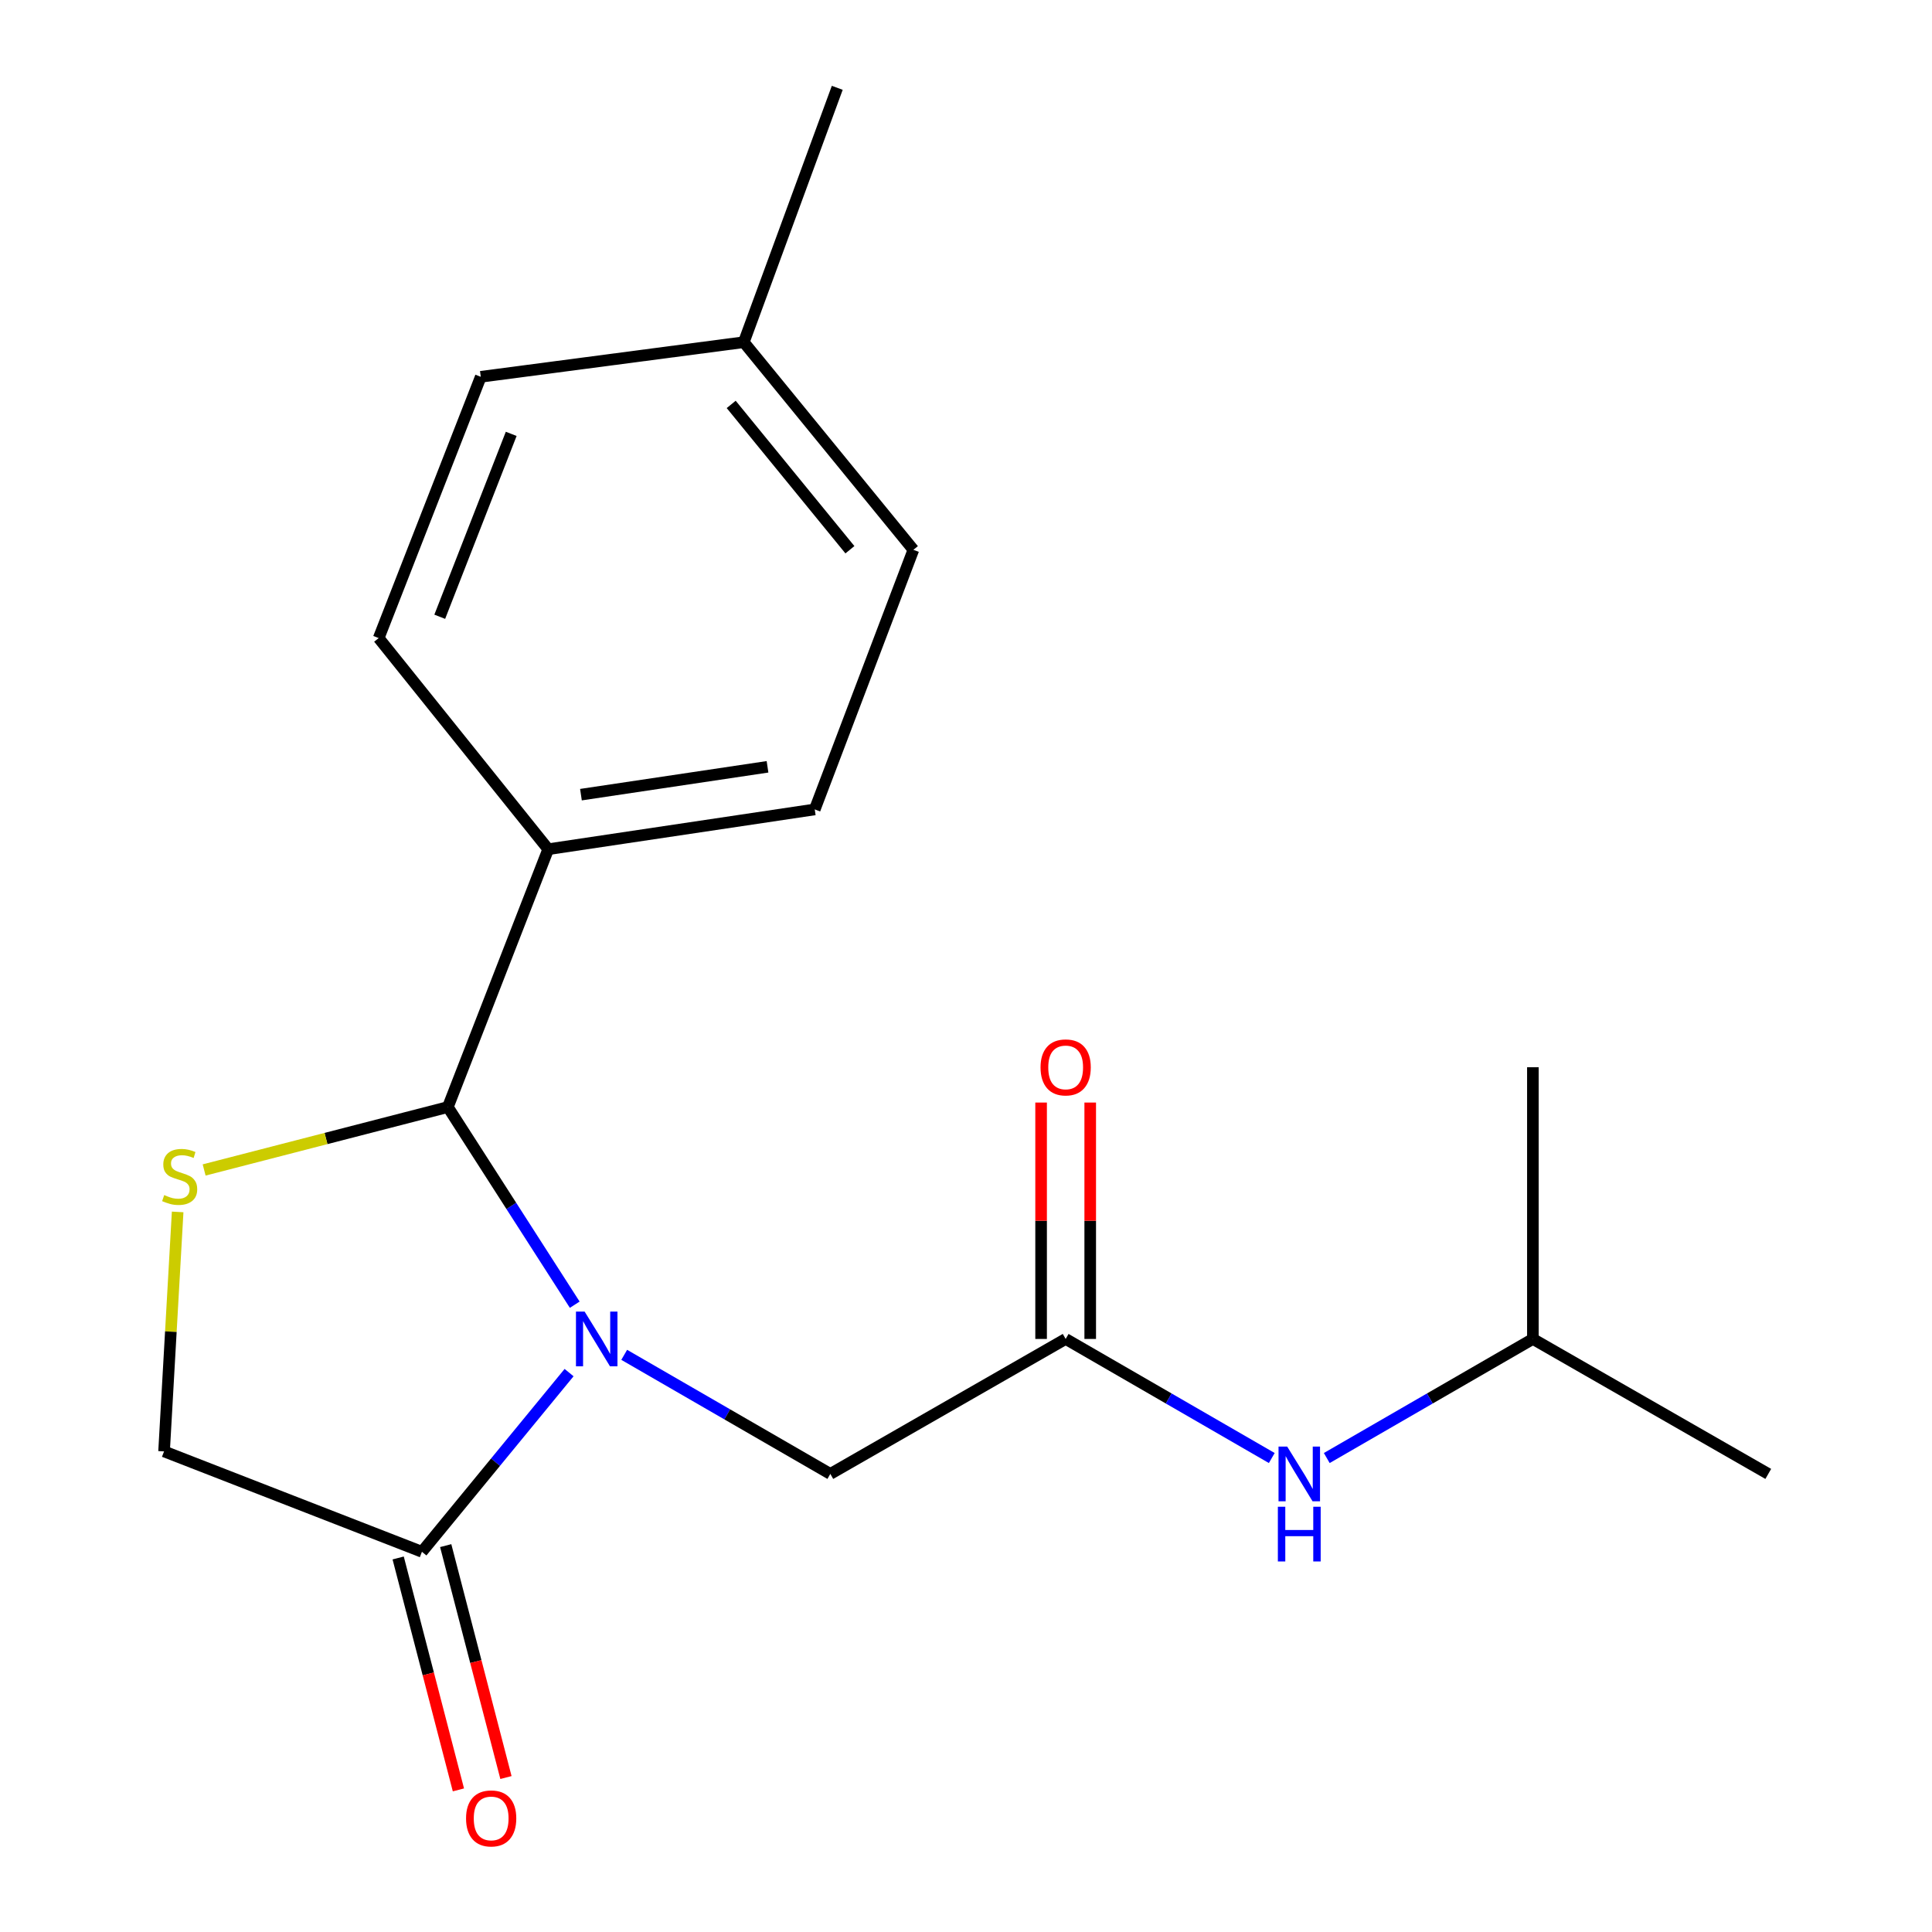 <?xml version='1.0' encoding='iso-8859-1'?>
<svg version='1.1' baseProfile='full'
              xmlns='http://www.w3.org/2000/svg'
                      xmlns:rdkit='http://www.rdkit.org/xml'
                      xmlns:xlink='http://www.w3.org/1999/xlink'
                  xml:space='preserve'
width='1000px' height='1000px' viewBox='0 0 1000 1000'>
<!-- END OF HEADER -->
<rect style='opacity:1.0;fill:#FFFFFF;stroke:none' width='1000' height='1000' x='0' y='0'> </rect>
<path class='bond-0' d='M 793.419,693.038 L 793.419,552.402' style='fill:none;fill-rule:evenodd;stroke:#000000;stroke-width:6px;stroke-linecap:butt;stroke-linejoin:miter;stroke-opacity:1' />
<path class='bond-1' d='M 793.419,693.038 L 915.255,762.896' style='fill:none;fill-rule:evenodd;stroke:#000000;stroke-width:6px;stroke-linecap:butt;stroke-linejoin:miter;stroke-opacity:1' />
<path class='bond-2' d='M 793.419,693.038 L 740.076,723.856' style='fill:none;fill-rule:evenodd;stroke:#000000;stroke-width:6px;stroke-linecap:butt;stroke-linejoin:miter;stroke-opacity:1' />
<path class='bond-2' d='M 740.076,723.856 L 686.733,754.674' style='fill:none;fill-rule:evenodd;stroke:#0000FF;stroke-width:6px;stroke-linecap:butt;stroke-linejoin:miter;stroke-opacity:1' />
<path class='bond-3' d='M 551.584,693.038 L 604.927,723.856' style='fill:none;fill-rule:evenodd;stroke:#000000;stroke-width:6px;stroke-linecap:butt;stroke-linejoin:miter;stroke-opacity:1' />
<path class='bond-3' d='M 604.927,723.856 L 658.27,754.674' style='fill:none;fill-rule:evenodd;stroke:#0000FF;stroke-width:6px;stroke-linecap:butt;stroke-linejoin:miter;stroke-opacity:1' />
<path class='bond-4' d='M 564.296,693.038 L 564.296,631.858' style='fill:none;fill-rule:evenodd;stroke:#000000;stroke-width:6px;stroke-linecap:butt;stroke-linejoin:miter;stroke-opacity:1' />
<path class='bond-4' d='M 564.296,631.858 L 564.296,570.678' style='fill:none;fill-rule:evenodd;stroke:#FF0000;stroke-width:6px;stroke-linecap:butt;stroke-linejoin:miter;stroke-opacity:1' />
<path class='bond-4' d='M 538.872,693.038 L 538.872,631.858' style='fill:none;fill-rule:evenodd;stroke:#000000;stroke-width:6px;stroke-linecap:butt;stroke-linejoin:miter;stroke-opacity:1' />
<path class='bond-4' d='M 538.872,631.858 L 538.872,570.678' style='fill:none;fill-rule:evenodd;stroke:#FF0000;stroke-width:6px;stroke-linecap:butt;stroke-linejoin:miter;stroke-opacity:1' />
<path class='bond-5' d='M 551.584,693.038 L 429.776,762.896' style='fill:none;fill-rule:evenodd;stroke:#000000;stroke-width:6px;stroke-linecap:butt;stroke-linejoin:miter;stroke-opacity:1' />
<path class='bond-6' d='M 297.48,675.312 L 264.645,624.161' style='fill:none;fill-rule:evenodd;stroke:#0000FF;stroke-width:6px;stroke-linecap:butt;stroke-linejoin:miter;stroke-opacity:1' />
<path class='bond-6' d='M 264.645,624.161 L 231.811,573.01' style='fill:none;fill-rule:evenodd;stroke:#000000;stroke-width:6px;stroke-linecap:butt;stroke-linejoin:miter;stroke-opacity:1' />
<path class='bond-7' d='M 294.555,710.457 L 256.474,756.832' style='fill:none;fill-rule:evenodd;stroke:#0000FF;stroke-width:6px;stroke-linecap:butt;stroke-linejoin:miter;stroke-opacity:1' />
<path class='bond-7' d='M 256.474,756.832 L 218.393,803.207' style='fill:none;fill-rule:evenodd;stroke:#000000;stroke-width:6px;stroke-linecap:butt;stroke-linejoin:miter;stroke-opacity:1' />
<path class='bond-8' d='M 323.09,701.259 L 376.433,732.078' style='fill:none;fill-rule:evenodd;stroke:#0000FF;stroke-width:6px;stroke-linecap:butt;stroke-linejoin:miter;stroke-opacity:1' />
<path class='bond-8' d='M 376.433,732.078 L 429.776,762.896' style='fill:none;fill-rule:evenodd;stroke:#000000;stroke-width:6px;stroke-linecap:butt;stroke-linejoin:miter;stroke-opacity:1' />
<path class='bond-9' d='M 231.811,573.01 L 168.736,589.292' style='fill:none;fill-rule:evenodd;stroke:#000000;stroke-width:6px;stroke-linecap:butt;stroke-linejoin:miter;stroke-opacity:1' />
<path class='bond-9' d='M 168.736,589.292 L 105.662,605.574' style='fill:none;fill-rule:evenodd;stroke:#CCCC00;stroke-width:6px;stroke-linecap:butt;stroke-linejoin:miter;stroke-opacity:1' />
<path class='bond-10' d='M 231.811,573.01 L 283.76,439.55' style='fill:none;fill-rule:evenodd;stroke:#000000;stroke-width:6px;stroke-linecap:butt;stroke-linejoin:miter;stroke-opacity:1' />
<path class='bond-11' d='M 91.951,627.289 L 88.435,689.266' style='fill:none;fill-rule:evenodd;stroke:#CCCC00;stroke-width:6px;stroke-linecap:butt;stroke-linejoin:miter;stroke-opacity:1' />
<path class='bond-11' d='M 88.435,689.266 L 84.918,751.244' style='fill:none;fill-rule:evenodd;stroke:#000000;stroke-width:6px;stroke-linecap:butt;stroke-linejoin:miter;stroke-opacity:1' />
<path class='bond-12' d='M 84.918,751.244 L 218.393,803.207' style='fill:none;fill-rule:evenodd;stroke:#000000;stroke-width:6px;stroke-linecap:butt;stroke-linejoin:miter;stroke-opacity:1' />
<path class='bond-13' d='M 206.089,806.403 L 221.683,866.424' style='fill:none;fill-rule:evenodd;stroke:#000000;stroke-width:6px;stroke-linecap:butt;stroke-linejoin:miter;stroke-opacity:1' />
<path class='bond-13' d='M 221.683,866.424 L 237.277,926.444' style='fill:none;fill-rule:evenodd;stroke:#FF0000;stroke-width:6px;stroke-linecap:butt;stroke-linejoin:miter;stroke-opacity:1' />
<path class='bond-13' d='M 230.696,800.01 L 246.29,860.031' style='fill:none;fill-rule:evenodd;stroke:#000000;stroke-width:6px;stroke-linecap:butt;stroke-linejoin:miter;stroke-opacity:1' />
<path class='bond-13' d='M 246.29,860.031 L 261.883,920.051' style='fill:none;fill-rule:evenodd;stroke:#FF0000;stroke-width:6px;stroke-linecap:butt;stroke-linejoin:miter;stroke-opacity:1' />
<path class='bond-14' d='M 283.76,439.55 L 196.006,330.27' style='fill:none;fill-rule:evenodd;stroke:#000000;stroke-width:6px;stroke-linecap:butt;stroke-linejoin:miter;stroke-opacity:1' />
<path class='bond-15' d='M 283.76,439.55 L 421.711,418.956' style='fill:none;fill-rule:evenodd;stroke:#000000;stroke-width:6px;stroke-linecap:butt;stroke-linejoin:miter;stroke-opacity:1' />
<path class='bond-15' d='M 300.699,411.316 L 397.265,396.9' style='fill:none;fill-rule:evenodd;stroke:#000000;stroke-width:6px;stroke-linecap:butt;stroke-linejoin:miter;stroke-opacity:1' />
<path class='bond-16' d='M 384.988,177.121 L 472.771,284.578' style='fill:none;fill-rule:evenodd;stroke:#000000;stroke-width:6px;stroke-linecap:butt;stroke-linejoin:miter;stroke-opacity:1' />
<path class='bond-16' d='M 378.466,209.324 L 439.914,284.544' style='fill:none;fill-rule:evenodd;stroke:#000000;stroke-width:6px;stroke-linecap:butt;stroke-linejoin:miter;stroke-opacity:1' />
<path class='bond-17' d='M 384.988,177.121 L 433.364,45.455' style='fill:none;fill-rule:evenodd;stroke:#000000;stroke-width:6px;stroke-linecap:butt;stroke-linejoin:miter;stroke-opacity:1' />
<path class='bond-18' d='M 384.988,177.121 L 248.845,195.03' style='fill:none;fill-rule:evenodd;stroke:#000000;stroke-width:6px;stroke-linecap:butt;stroke-linejoin:miter;stroke-opacity:1' />
<path class='bond-19' d='M 196.006,330.27 L 248.845,195.03' style='fill:none;fill-rule:evenodd;stroke:#000000;stroke-width:6px;stroke-linecap:butt;stroke-linejoin:miter;stroke-opacity:1' />
<path class='bond-19' d='M 227.612,319.236 L 264.599,224.568' style='fill:none;fill-rule:evenodd;stroke:#000000;stroke-width:6px;stroke-linecap:butt;stroke-linejoin:miter;stroke-opacity:1' />
<path class='bond-20' d='M 421.711,418.956 L 472.771,284.578' style='fill:none;fill-rule:evenodd;stroke:#000000;stroke-width:6px;stroke-linecap:butt;stroke-linejoin:miter;stroke-opacity:1' />
<path  class='atom-2' d='M 666.242 748.736
L 675.522 763.736
Q 676.442 765.216, 677.922 767.896
Q 679.402 770.576, 679.482 770.736
L 679.482 748.736
L 683.242 748.736
L 683.242 777.056
L 679.362 777.056
L 669.402 760.656
Q 668.242 758.736, 667.002 756.536
Q 665.802 754.336, 665.442 753.656
L 665.442 777.056
L 661.762 777.056
L 661.762 748.736
L 666.242 748.736
' fill='#0000FF'/>
<path  class='atom-2' d='M 661.422 779.888
L 665.262 779.888
L 665.262 791.928
L 679.742 791.928
L 679.742 779.888
L 683.582 779.888
L 683.582 808.208
L 679.742 808.208
L 679.742 795.128
L 665.262 795.128
L 665.262 808.208
L 661.422 808.208
L 661.422 779.888
' fill='#0000FF'/>
<path  class='atom-3' d='M 538.584 552.482
Q 538.584 545.682, 541.944 541.882
Q 545.304 538.082, 551.584 538.082
Q 557.864 538.082, 561.224 541.882
Q 564.584 545.682, 564.584 552.482
Q 564.584 559.362, 561.184 563.282
Q 557.784 567.162, 551.584 567.162
Q 545.344 567.162, 541.944 563.282
Q 538.584 559.402, 538.584 552.482
M 551.584 563.962
Q 555.904 563.962, 558.224 561.082
Q 560.584 558.162, 560.584 552.482
Q 560.584 546.922, 558.224 544.122
Q 555.904 541.282, 551.584 541.282
Q 547.264 541.282, 544.904 544.082
Q 542.584 546.882, 542.584 552.482
Q 542.584 558.202, 544.904 561.082
Q 547.264 563.962, 551.584 563.962
' fill='#FF0000'/>
<path  class='atom-5' d='M 302.599 678.878
L 311.879 693.878
Q 312.799 695.358, 314.279 698.038
Q 315.759 700.718, 315.839 700.878
L 315.839 678.878
L 319.599 678.878
L 319.599 707.198
L 315.719 707.198
L 305.759 690.798
Q 304.599 688.878, 303.359 686.678
Q 302.159 684.478, 301.799 683.798
L 301.799 707.198
L 298.119 707.198
L 298.119 678.878
L 302.599 678.878
' fill='#0000FF'/>
<path  class='atom-7' d='M 84.998 618.563
Q 85.317 618.683, 86.638 619.243
Q 87.957 619.803, 89.397 620.163
Q 90.877 620.483, 92.317 620.483
Q 94.998 620.483, 96.558 619.203
Q 98.118 617.883, 98.118 615.603
Q 98.118 614.043, 97.317 613.083
Q 96.558 612.123, 95.358 611.603
Q 94.157 611.083, 92.157 610.483
Q 89.638 609.723, 88.118 609.003
Q 86.638 608.283, 85.558 606.763
Q 84.517 605.243, 84.517 602.683
Q 84.517 599.123, 86.918 596.923
Q 89.358 594.723, 94.157 594.723
Q 97.438 594.723, 101.158 596.283
L 100.238 599.363
Q 96.838 597.963, 94.278 597.963
Q 91.517 597.963, 89.998 599.123
Q 88.478 600.243, 88.517 602.203
Q 88.517 603.723, 89.278 604.643
Q 90.078 605.563, 91.198 606.083
Q 92.358 606.603, 94.278 607.203
Q 96.838 608.003, 98.358 608.803
Q 99.877 609.603, 100.958 611.243
Q 102.078 612.843, 102.078 615.603
Q 102.078 619.523, 99.438 621.643
Q 96.838 623.723, 92.478 623.723
Q 89.957 623.723, 88.037 623.163
Q 86.157 622.643, 83.918 621.723
L 84.998 618.563
' fill='#CCCC00'/>
<path  class='atom-10' d='M 241.226 941.21
Q 241.226 934.41, 244.586 930.61
Q 247.946 926.81, 254.226 926.81
Q 260.506 926.81, 263.866 930.61
Q 267.226 934.41, 267.226 941.21
Q 267.226 948.09, 263.826 952.01
Q 260.426 955.89, 254.226 955.89
Q 247.986 955.89, 244.586 952.01
Q 241.226 948.13, 241.226 941.21
M 254.226 952.69
Q 258.546 952.69, 260.866 949.81
Q 263.226 946.89, 263.226 941.21
Q 263.226 935.65, 260.866 932.85
Q 258.546 930.01, 254.226 930.01
Q 249.906 930.01, 247.546 932.81
Q 245.226 935.61, 245.226 941.21
Q 245.226 946.93, 247.546 949.81
Q 249.906 952.69, 254.226 952.69
' fill='#FF0000'/>
</svg>
